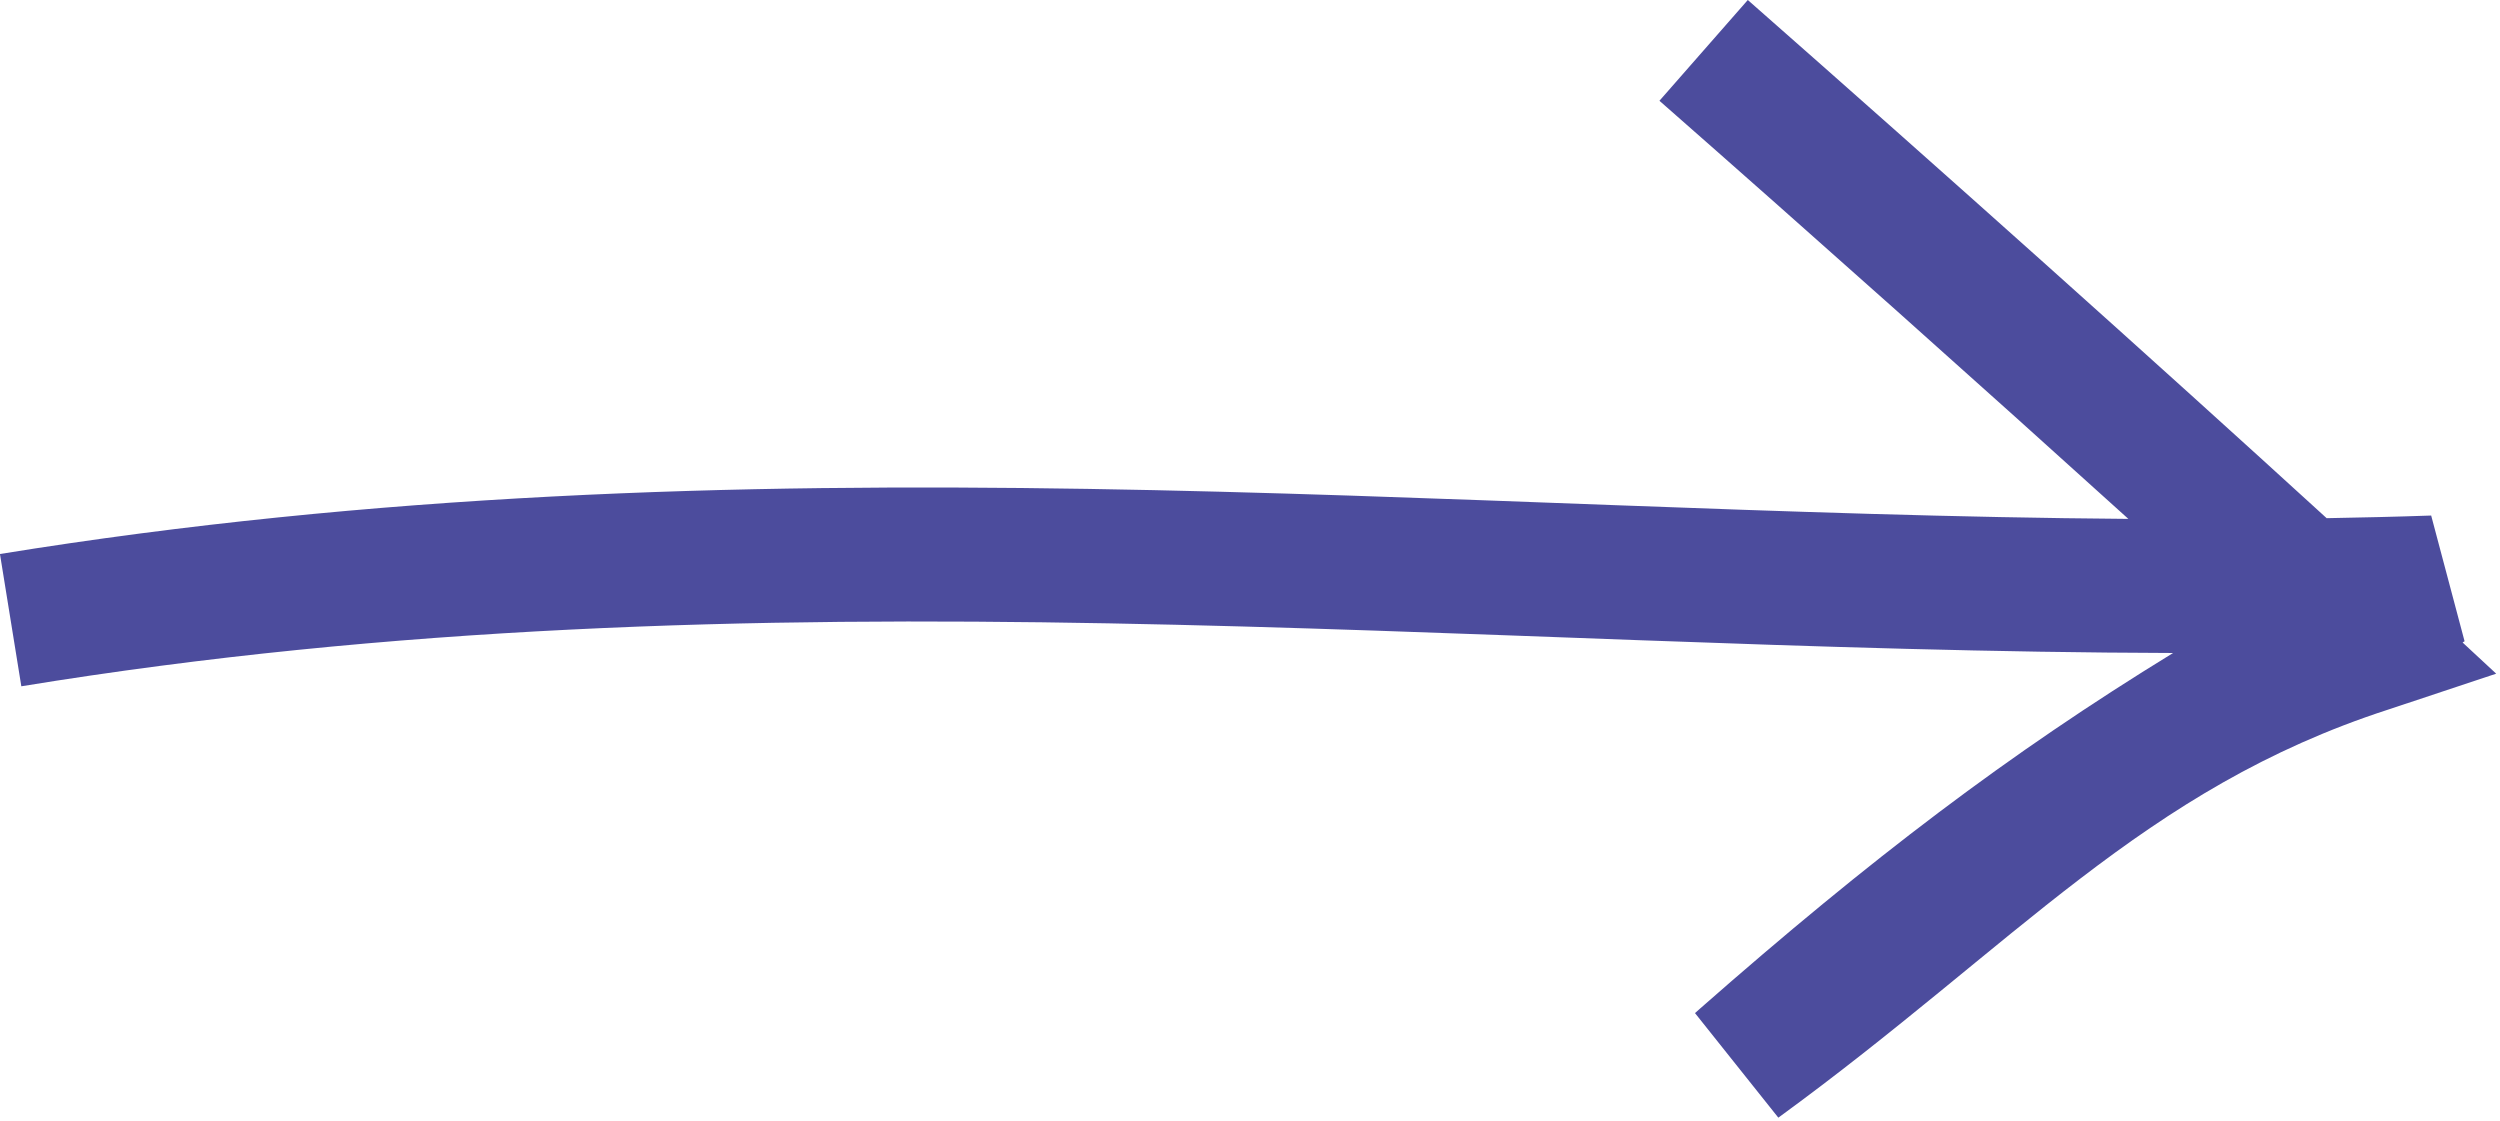 <?xml version="1.0" encoding="UTF-8"?>
<svg data-bbox="-0.01 0 579.125 259.297" xmlns="http://www.w3.org/2000/svg" viewBox="0 0 580 260" fill-rule="evenodd" clip-rule="evenodd" stroke-linejoin="round" stroke-miterlimit="2" data-type="ugc">
    <g>
        <path d="M493.782 120.384C459.407 89.28 421.365 55.322 384.99 23.38L405.49 0c45.583 40.1 93.875 83.297 134.292 120.218 8.083-.155 16.166-.325 24.25-.613l7.75 29.171c-.167.117-.375.192-.459.287l7.792 7.23-25 8.312c-56.958 18.471-86.417 54.53-141.542 94.692l-19.333-24.258c.375-.321.708-.667 1.083-.967v-.021c.084-.02.084-.058.084-.058 39.666-34.846 71.541-59.08 109.75-82.5-165.25-.475-327-20.442-499.21 7.725L-.01 128.53c173.833-28.187 334.583-9.38 493.792-8.146" fill="#4c4c9d" fill-rule="nonzero"/>
    </g>
</svg>

